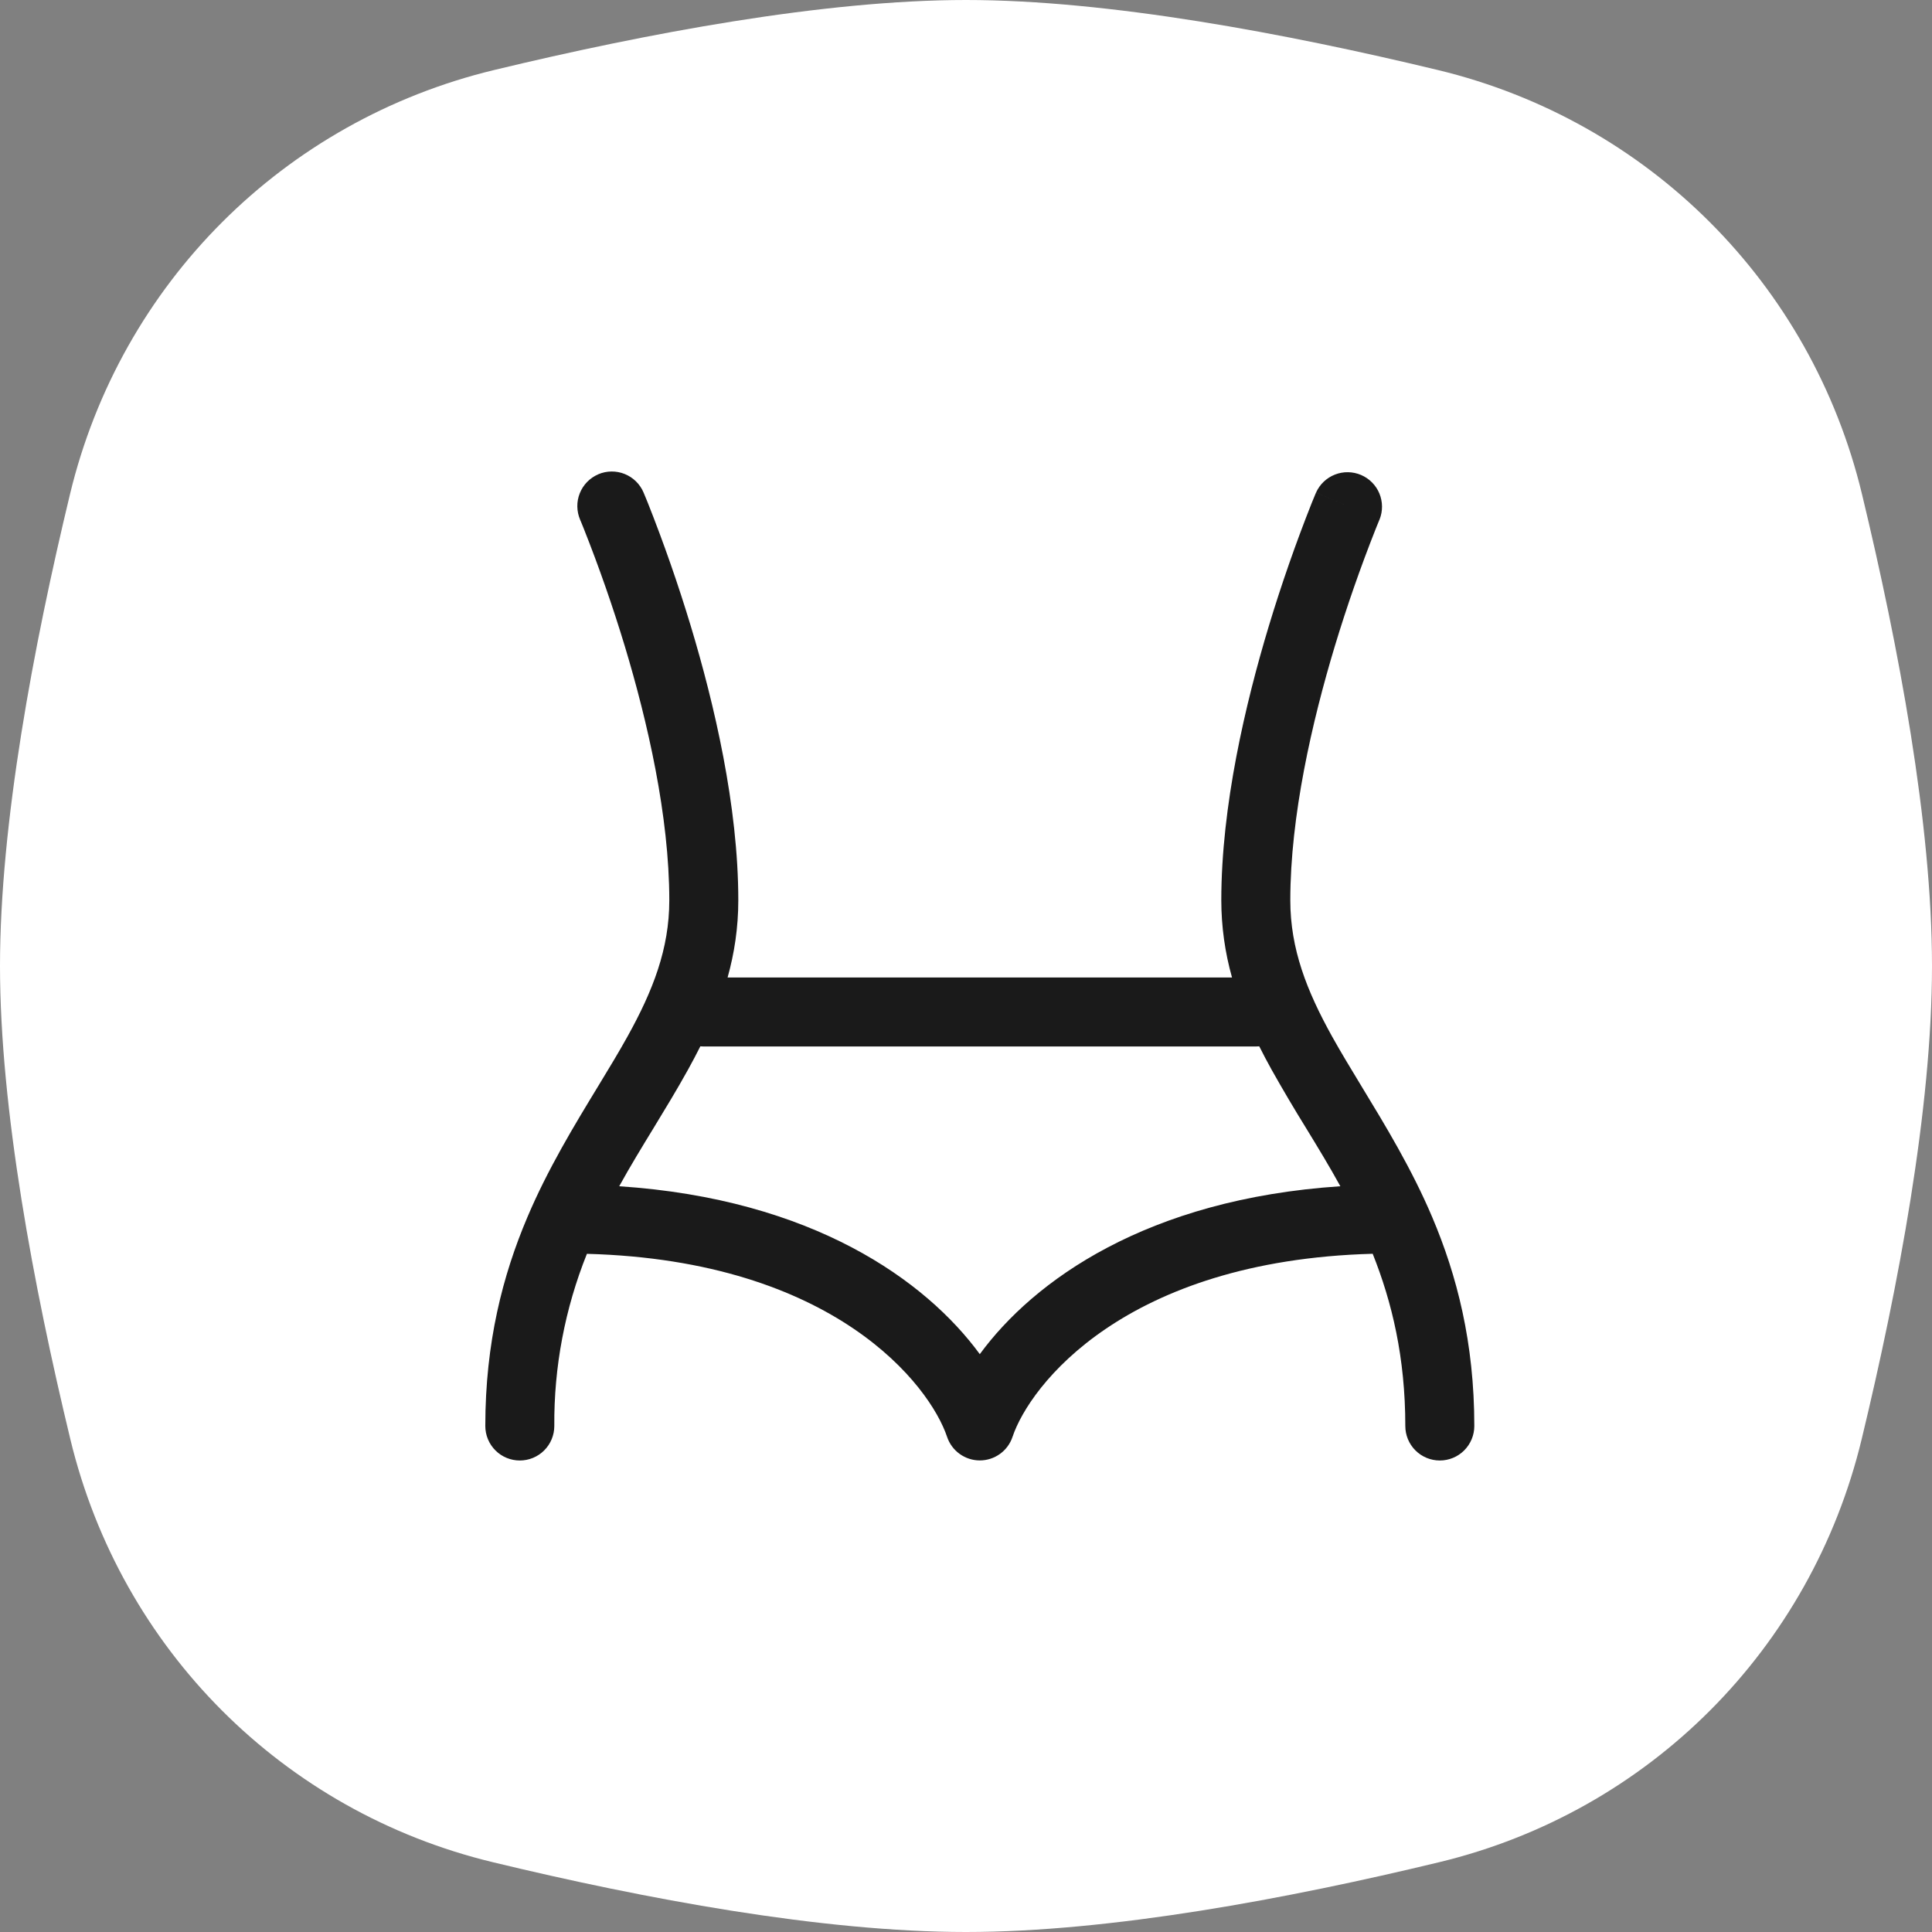 <?xml version="1.0" encoding="UTF-8"?> <svg xmlns="http://www.w3.org/2000/svg" width="140" height="140" viewBox="0 0 140 140" fill="none"><rect x="0" y="0" width="140" height="140" fill="#808080" stroke="none"/> <path d="M5.072 35.814C8.746 20.556 20.556 8.746 35.814 5.072C46.829 2.42 59.702 0 70 0C80.298 0 93.171 2.42 104.186 5.072C119.444 8.746 131.254 20.556 134.928 35.814C137.58 46.829 140 59.702 140 70C140 80.331 137.565 93.252 134.903 104.29C131.238 119.488 119.498 131.271 104.301 134.939C93.331 137.587 80.463 140 70 140C59.537 140 46.669 137.587 35.699 134.939C20.502 131.271 8.762 119.488 5.097 104.29C2.435 93.252 0 80.331 0 70C0 59.702 2.42 46.829 5.072 35.814Z" fill="white"></path> <path fill-rule="evenodd" clip-rule="evenodd" d="M43.354 34.367C43.656 34.238 43.98 34.17 44.308 34.167C44.637 34.163 44.962 34.225 45.267 34.347C45.572 34.47 45.849 34.651 46.084 34.881C46.318 35.111 46.505 35.385 46.634 35.687V35.693L46.64 35.703L46.657 35.743L46.717 35.887L46.94 36.43C48.105 39.367 49.146 42.352 50.06 45.377C51.75 50.983 53.5 58.403 53.5 65.24C53.5 67.24 53.21 69.093 52.724 70.833H89.277C88.763 69.013 88.502 67.131 88.5 65.24C88.5 58.403 90.25 50.983 91.94 45.377C92.855 42.352 93.895 39.367 95.06 36.43L95.284 35.887L95.344 35.743L95.36 35.703L95.364 35.693C95.364 35.693 95.367 35.687 97.667 36.667L95.367 35.69C95.636 35.094 96.127 34.627 96.736 34.389C97.345 34.151 98.023 34.161 98.625 34.417C99.226 34.673 99.704 35.154 99.955 35.758C100.205 36.362 100.21 37.04 99.967 37.647V37.653L99.95 37.683L99.9 37.803L99.7 38.297C98.591 41.095 97.599 43.939 96.727 46.82C95.084 52.263 93.5 59.133 93.5 65.24C93.5 68.77 94.694 71.797 96.52 75.093C97.15 76.227 97.887 77.44 98.667 78.727C100.38 81.543 102.31 84.72 103.787 88.207C105.567 92.403 106.834 97.283 106.834 103.333C106.834 103.996 106.57 104.632 106.101 105.101C105.633 105.57 104.997 105.833 104.334 105.833C103.671 105.833 103.035 105.57 102.566 105.101C102.097 104.632 101.834 103.996 101.834 103.333C101.834 98.367 100.867 94.35 99.47 90.853C81.49 91.344 74.604 100.423 73.37 104.123C73.204 104.62 72.885 105.052 72.46 105.357C72.035 105.663 71.524 105.828 71 105.828C70.477 105.828 69.966 105.663 69.541 105.357C69.115 105.052 68.797 104.62 68.63 104.123C67.397 100.423 60.51 91.343 42.53 90.857C40.938 94.822 40.135 99.06 40.167 103.333C40.167 103.996 39.904 104.632 39.435 105.101C38.966 105.57 38.33 105.833 37.667 105.833C37.004 105.833 36.368 105.57 35.899 105.101C35.43 104.632 35.167 103.996 35.167 103.333C35.167 97.283 36.434 92.4 38.214 88.207C39.69 84.72 41.62 81.543 43.334 78.727C44.114 77.44 44.854 76.227 45.48 75.093C47.307 71.797 48.5 68.767 48.5 65.24C48.5 59.133 46.917 52.263 45.274 46.82C44.402 43.94 43.41 41.097 42.3 38.3C42.234 38.135 42.168 37.971 42.1 37.807L42.047 37.687L42.037 37.657C41.908 37.355 41.839 37.027 41.835 36.698C41.831 36.37 41.892 36.044 42.015 35.739C42.137 35.434 42.318 35.156 42.548 34.921C42.778 34.686 43.051 34.499 43.354 34.37V34.367ZM44.87 85.96C58.904 86.89 67.104 92.807 71 98.127C74.9 92.807 83.094 86.89 97.127 85.96C96.33 84.51 95.494 83.14 94.65 81.757C93.786 80.361 92.951 78.948 92.147 77.517C91.836 76.957 91.537 76.392 91.25 75.82C91.167 75.829 91.084 75.833 91 75.833H51C50.917 75.833 50.833 75.829 50.75 75.82C50.463 76.392 50.164 76.957 49.854 77.517C49.034 78.997 48.187 80.383 47.354 81.753C46.507 83.14 45.67 84.51 44.87 85.96Z" fill="#1A1A1A"></path> </svg> 